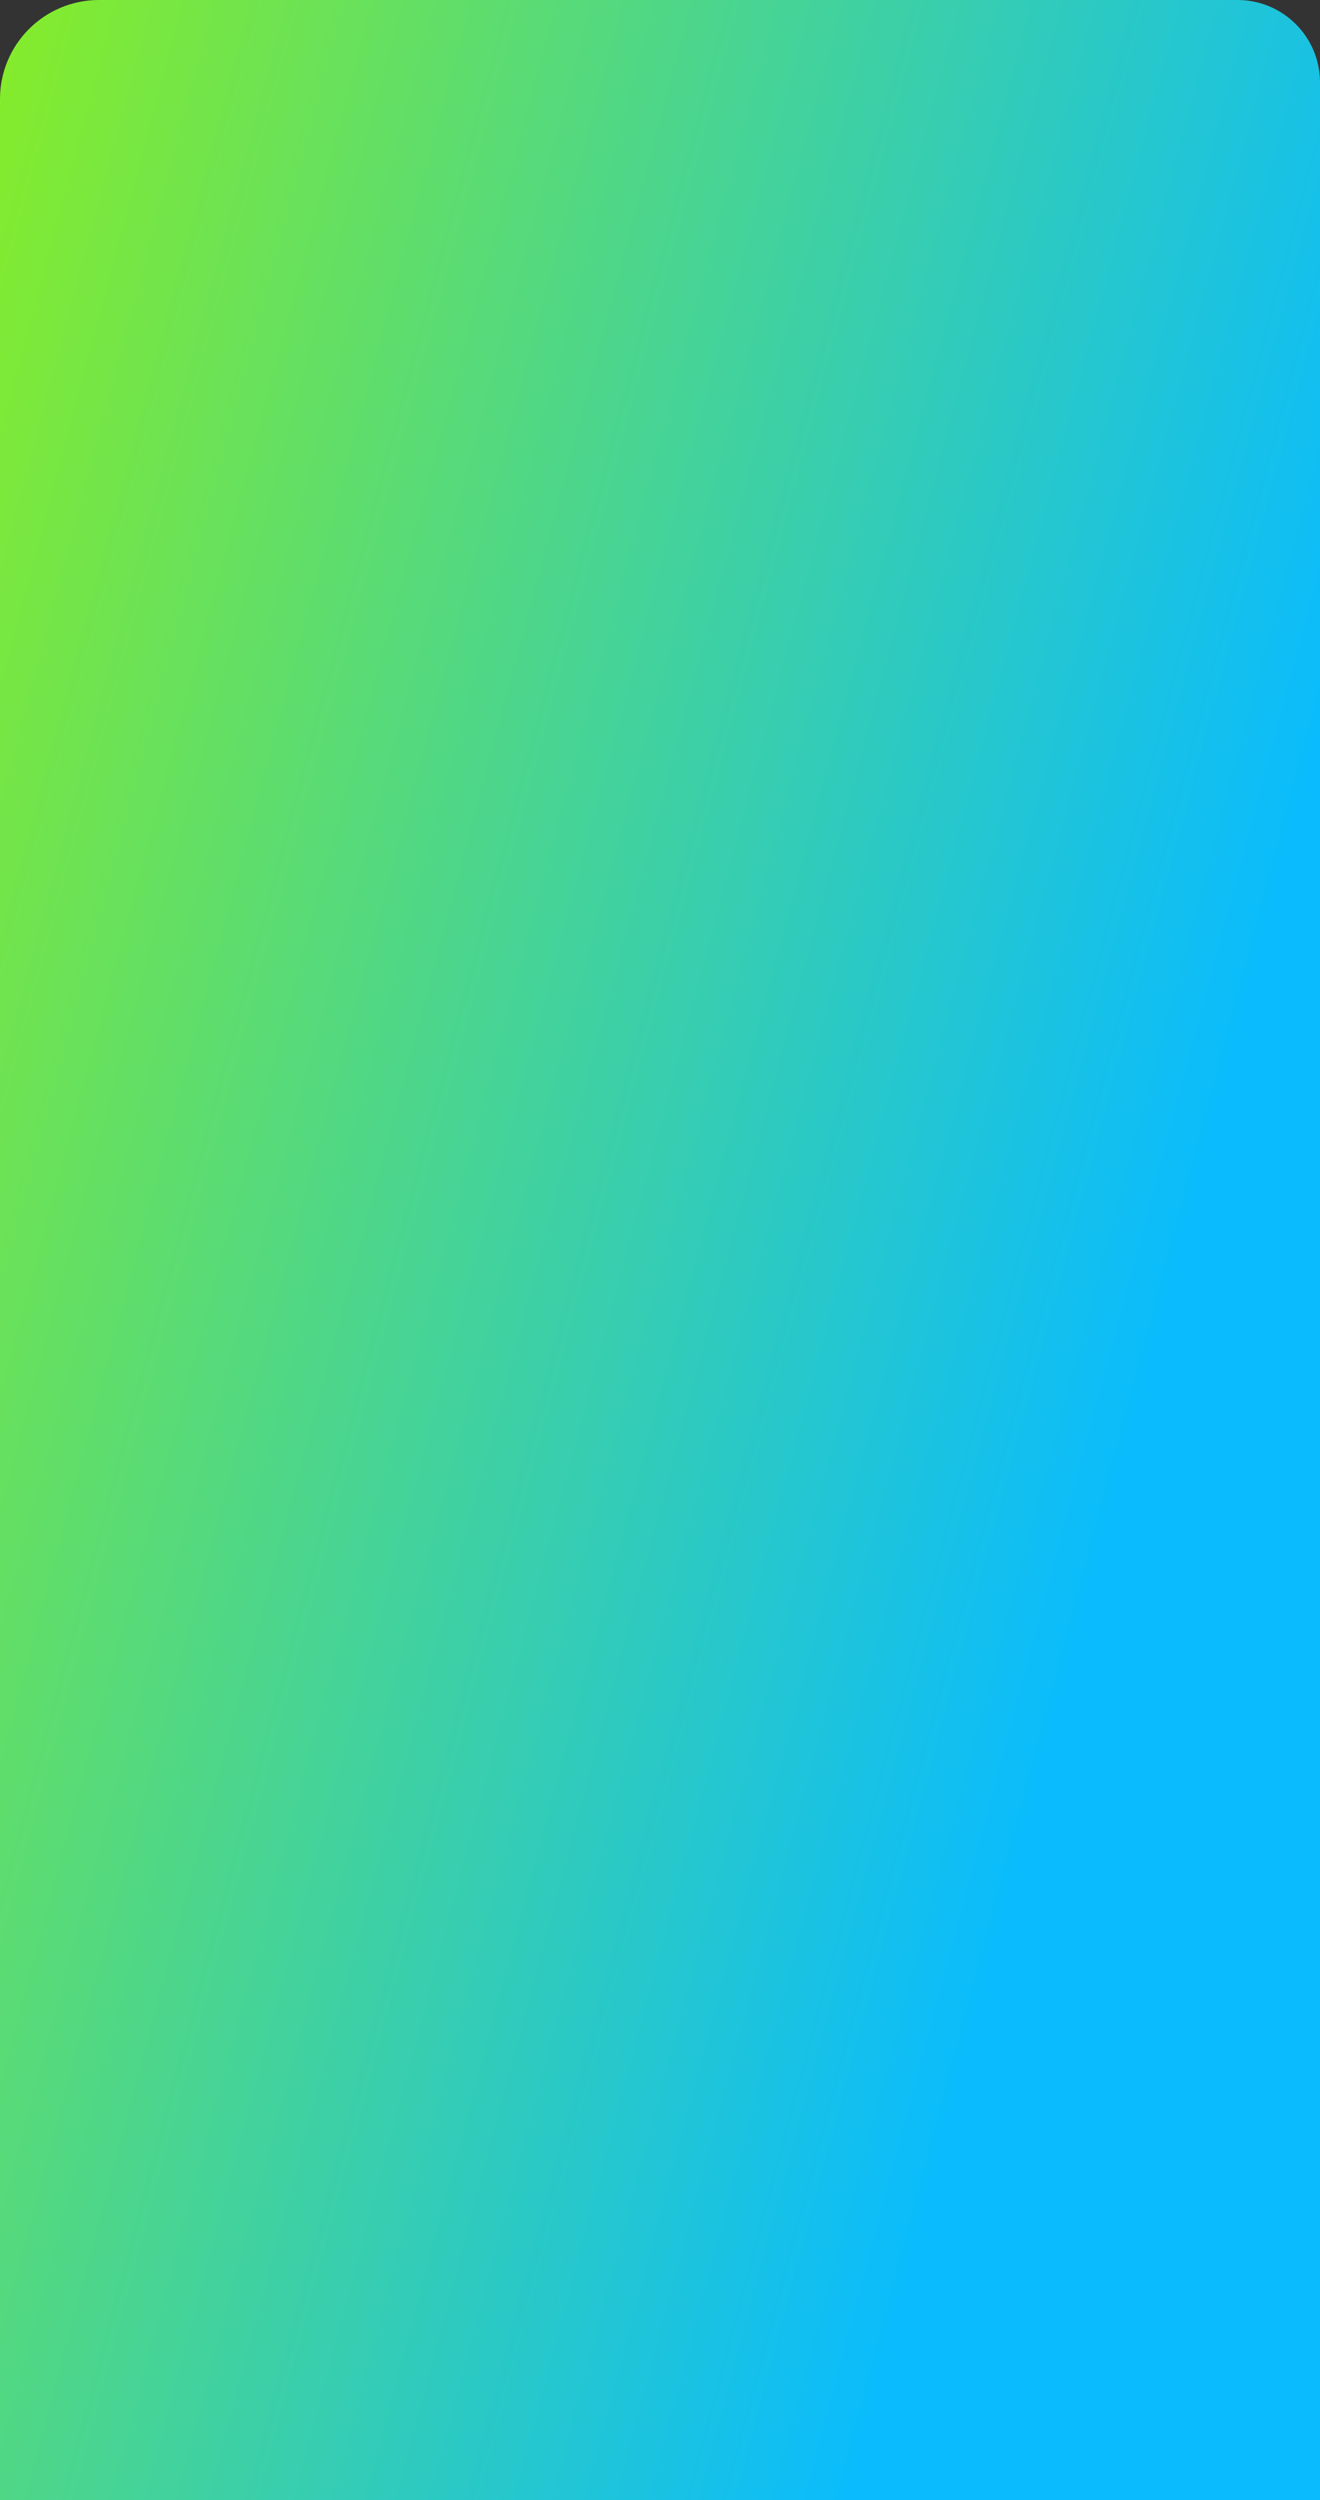 <?xml version="1.0" encoding="UTF-8"?> <svg xmlns="http://www.w3.org/2000/svg" width="320" height="606" viewBox="0 0 320 606" fill="none"><rect x="0" y="0" width="320" height="606" fill="#333333" stroke="none"/><path d="M0 24C0 10.745 10.745 0 24 0H300C311.046 0 320 8.954 320 20V606H0V24Z" fill="url(#paint0_linear_2252_1019)"></path><defs><linearGradient id="paint0_linear_2252_1019" x1="425.5" y1="-118.5" x2="-76.332" y2="-252.452" gradientUnits="userSpaceOnUse"><stop offset="0.048" stop-color="#0ABCFD"></stop><stop offset="0.827" stop-color="#97F30C"></stop><stop offset="0.911" stop-color="#FFFF05"></stop></linearGradient></defs></svg> 
